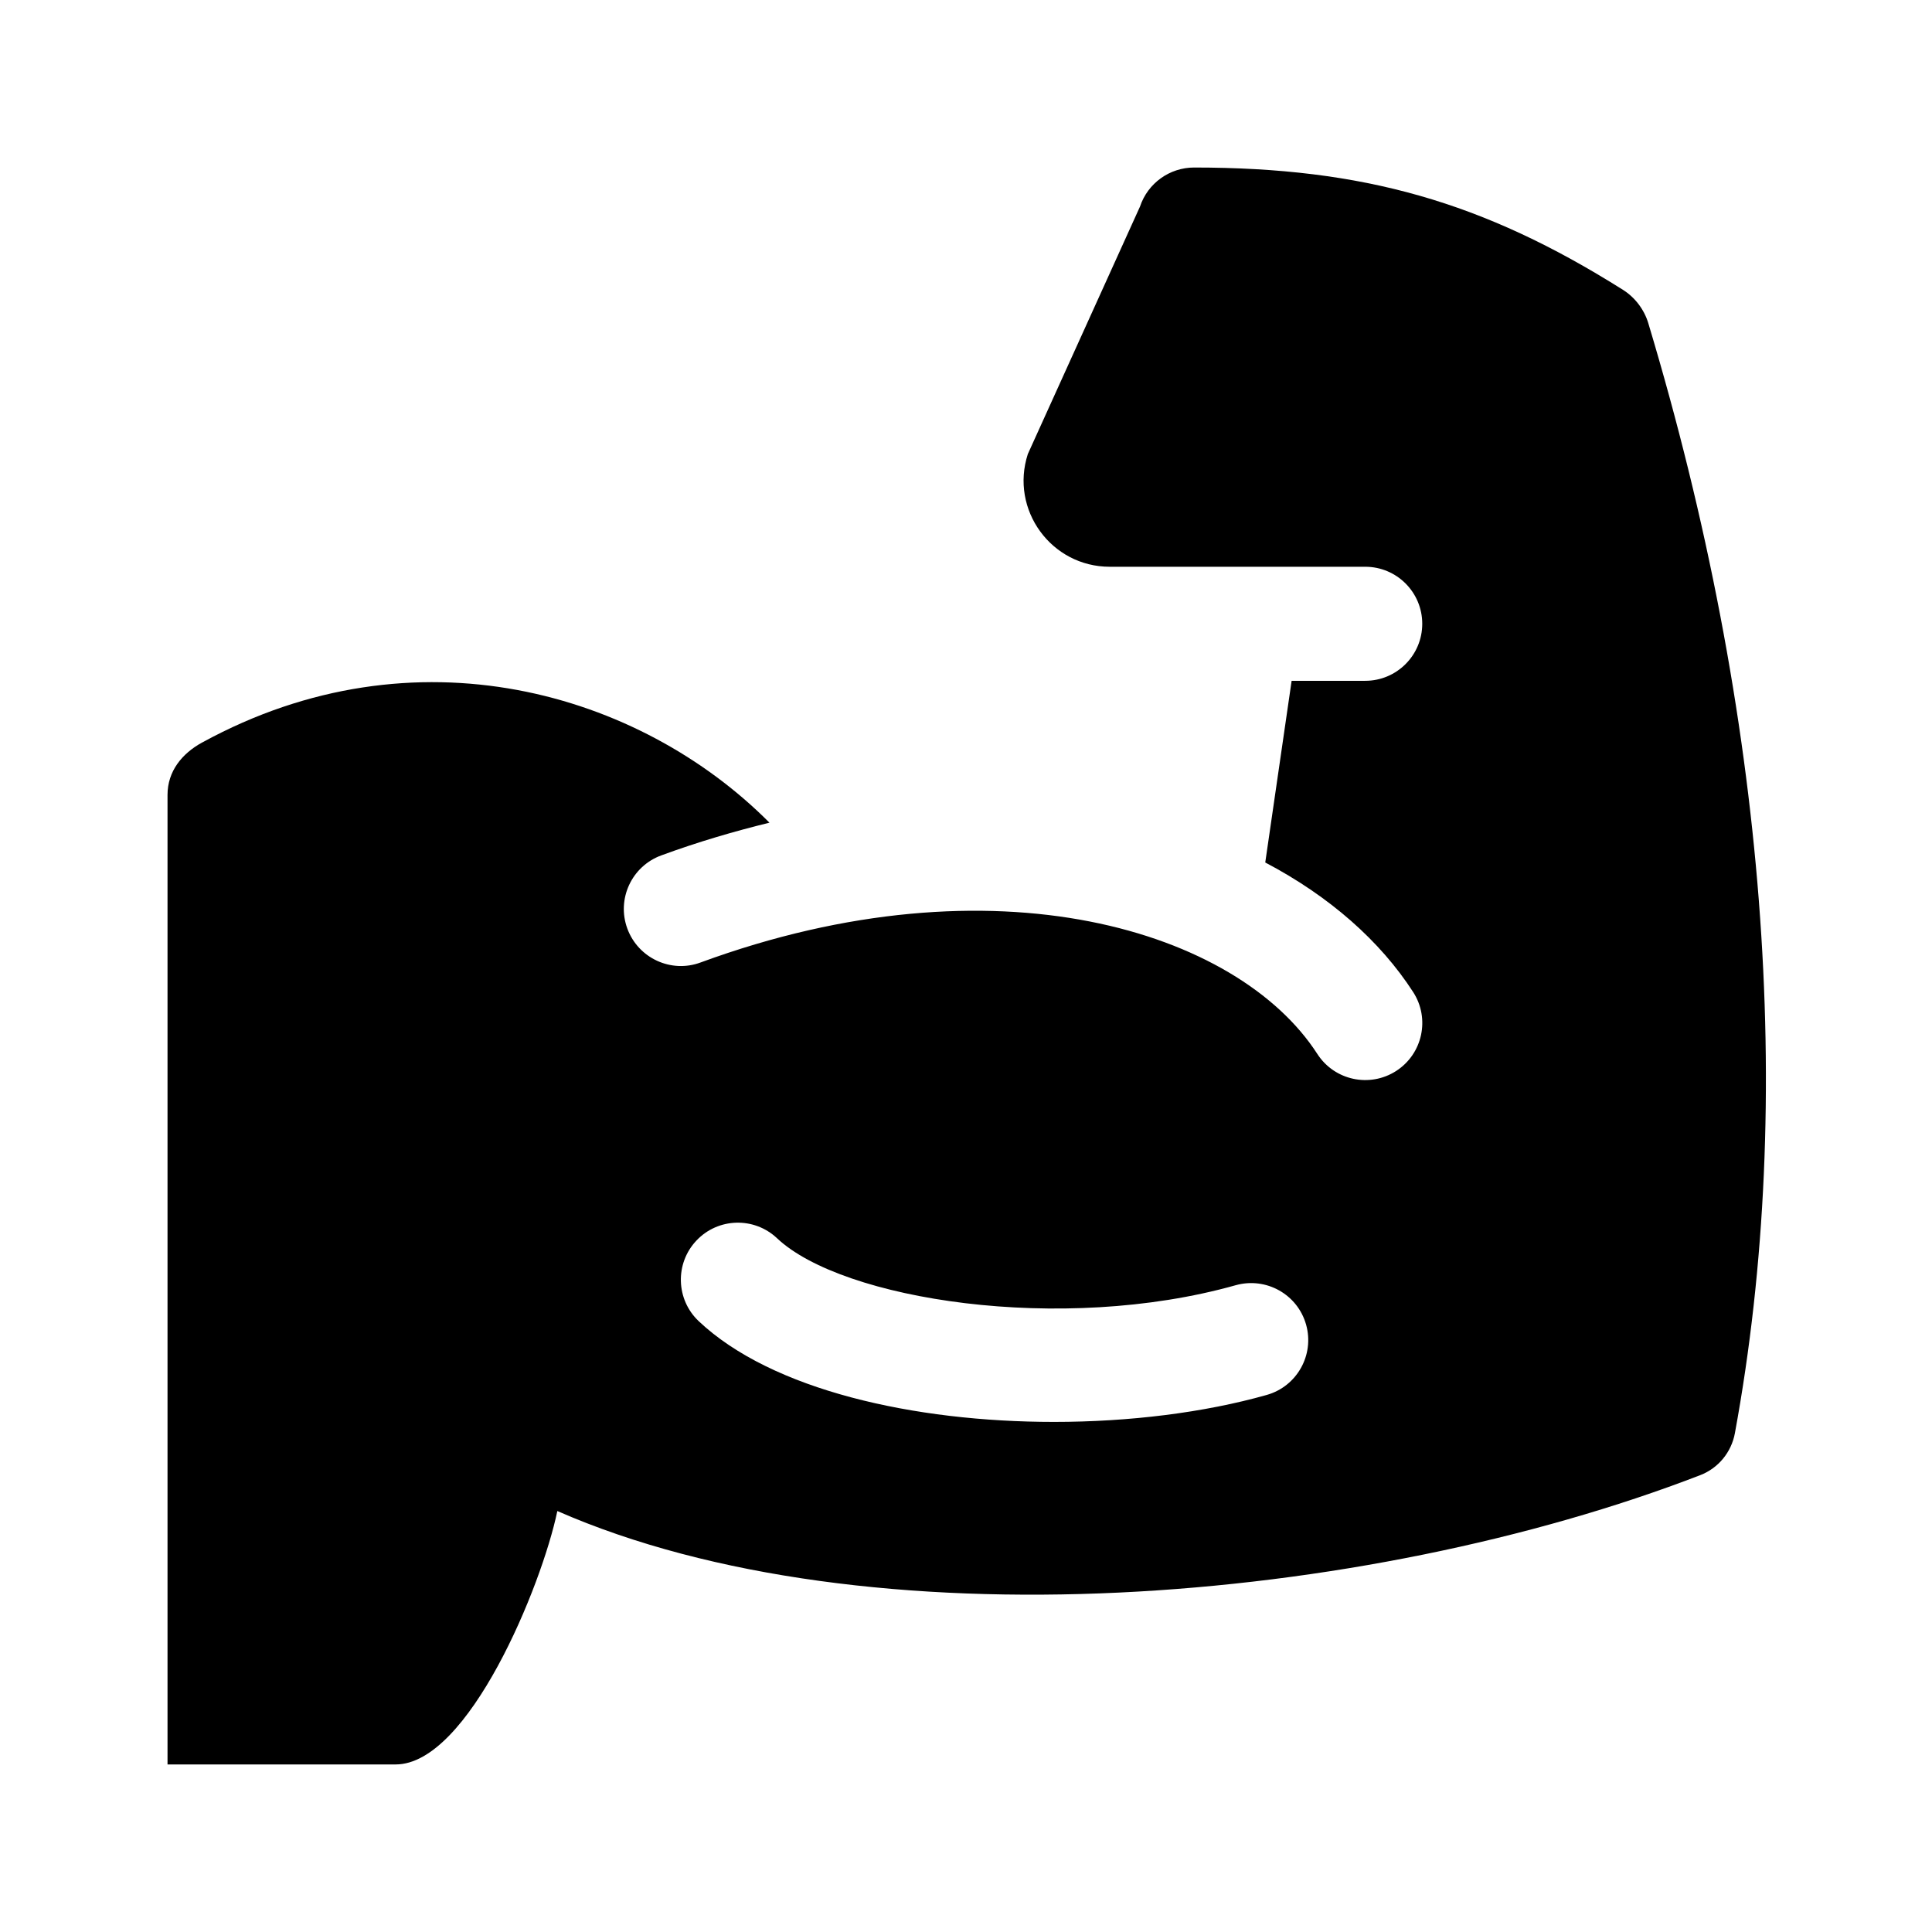 <?xml version="1.0" encoding="UTF-8"?>
<!-- Uploaded to: SVG Repo, www.svgrepo.com, Generator: SVG Repo Mixer Tools -->
<svg fill="#000000" width="800px" height="800px" version="1.1" viewBox="144 144 512 512" xmlns="http://www.w3.org/2000/svg">
 <path d="m580.82 229.66c-1.082-3.613-3.531-6.848-6.723-8.855-37.008-23.32-68.887-32.41-113.64-32.41-6.508 0-12.281 4.16-14.34 10.332l-29.73 65.598c-4.785 14.746 6.203 29.871 21.707 29.871h67.703c8.348 0 15.113 6.766 15.113 15.113s-6.766 15.113-15.113 15.113h-19.504l-6.988 48.145c17.059 8.969 30.469 20.824 39.203 34.352 4.523 7.012 2.508 16.367-4.508 20.895-6.992 4.504-16.344 2.539-20.895-4.508-21.055-32.641-85.367-52.906-163.45-24.238-7.801 2.902-16.516-1.137-19.402-8.969-2.887-7.84 1.137-16.523 8.969-19.402 9.77-3.594 19.312-6.375 28.691-8.68-34.395-34.578-93.863-52.113-150.23-21.301-0.039 0.02-0.082 0.039-0.125 0.059-5.281 2.891-9.164 7.574-9.164 13.879v256.94h60.465c19.227 0 38.664-47.156 42.84-67.156 82.031 35.934 213.83 24.867 302.89-9.512 4.797-1.855 8.254-6.082 9.18-11.141 16.242-88.406 8.301-190.11-22.949-294.12zm-101.14 284.02c-16.57 4.68-36.371 7.141-56.367 7.141-37.035 0-74.781-8.414-94.141-26.691-6.066-5.727-6.348-15.301-0.613-21.367 5.727-6.082 15.301-6.34 21.367-0.613 17.246 16.293 75.328 25.461 121.55 12.445 8.062-2.242 16.383 2.414 18.652 10.445 2.262 8.023-2.414 16.375-10.449 18.641z"/>
</svg>